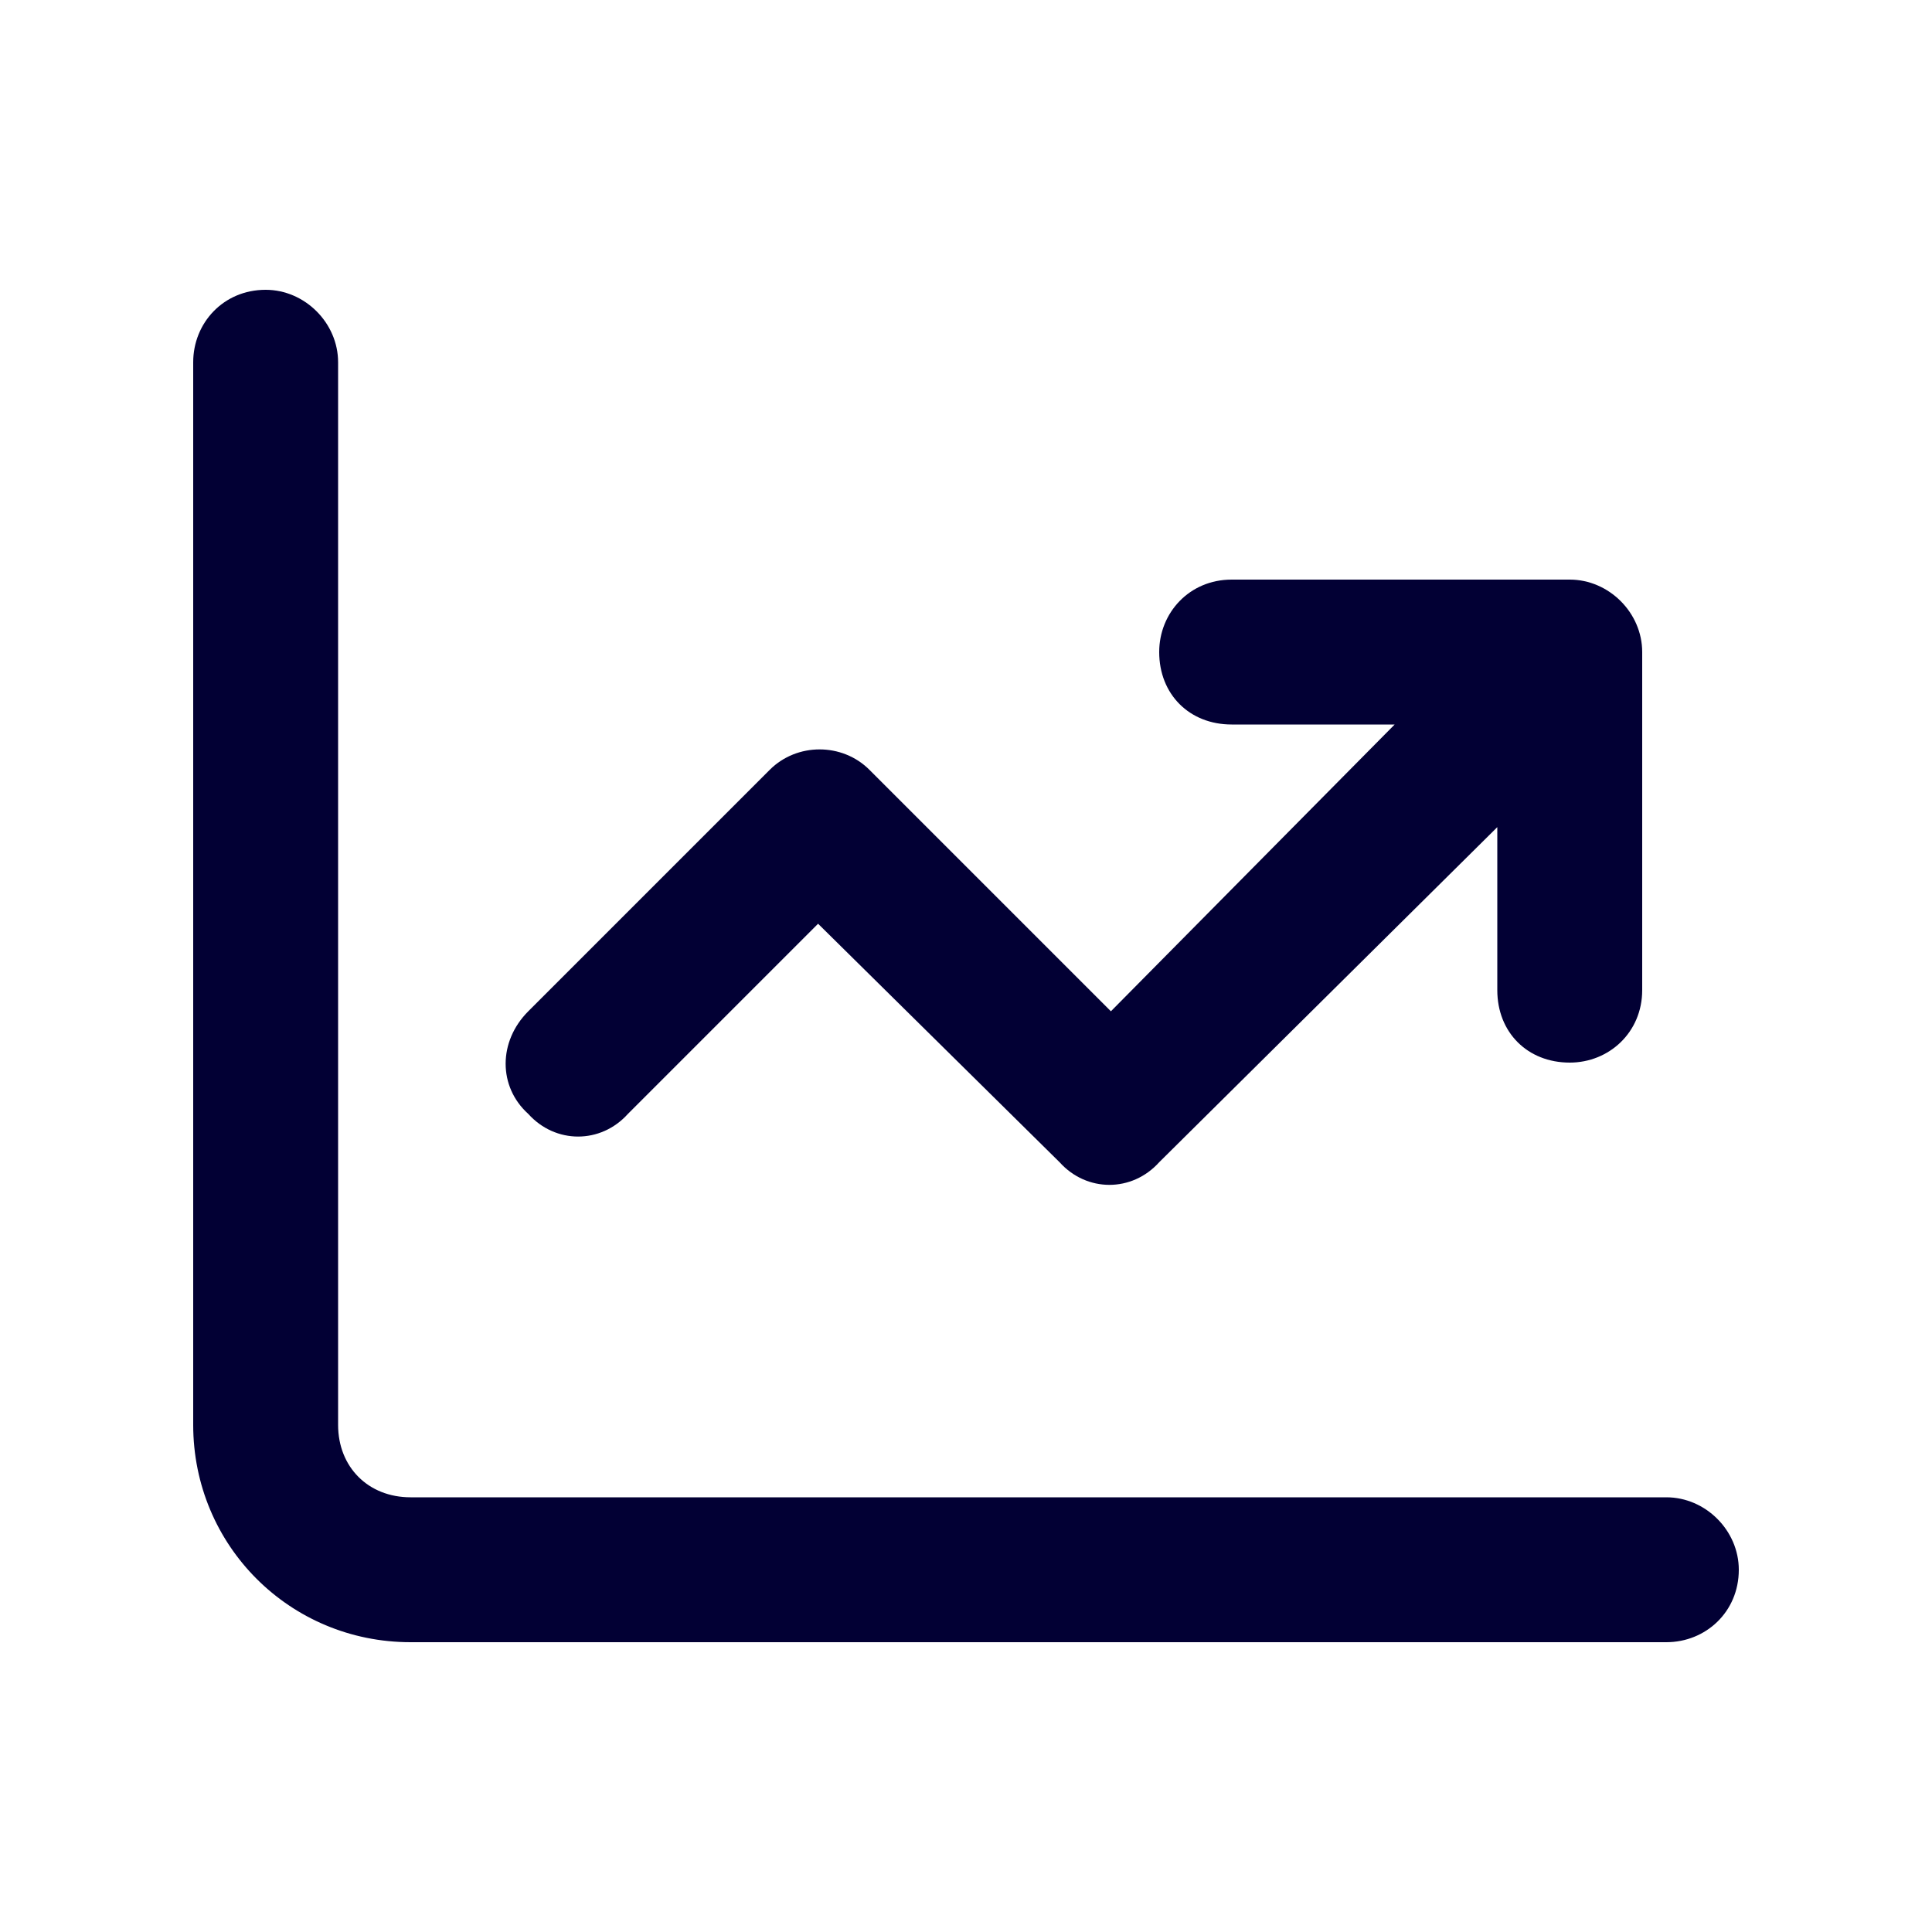 <svg width="32" height="32" viewBox="0 0 32 32" fill="none" xmlns="http://www.w3.org/2000/svg">
<path d="M5.6 23.6C5.6 24.3 6.1 24.8 6.8 24.8H27.6C28.25 24.8 28.8 25.35 28.8 26C28.8 26.7 28.25 27.2 27.6 27.2H6.8C4.8 27.2 3.2 25.6 3.2 23.6V6C3.2 5.35 3.7 4.8 4.4 4.8C5.05 4.8 5.6 5.35 5.6 6V23.6ZM20.4 9.6H26C26.65 9.6 27.2 10.15 27.2 10.8V16.4C27.2 17.1 26.65 17.6 26 17.6C25.3 17.6 24.8 17.1 24.8 16.4V13.7L19.2 19.25C18.75 19.75 18 19.75 17.55 19.25L13.55 15.3L10.4 18.45C9.95 18.95 9.2 18.95 8.75 18.45C8.25 18 8.25 17.25 8.75 16.75L12.75 12.75C13.2 12.3 13.95 12.3 14.4 12.75L18.4 16.75L23.1 12H20.4C19.7 12 19.2 11.5 19.2 10.8C19.2 10.15 19.7 9.6 20.4 9.6Z" fill="#020034"/>
</svg>
